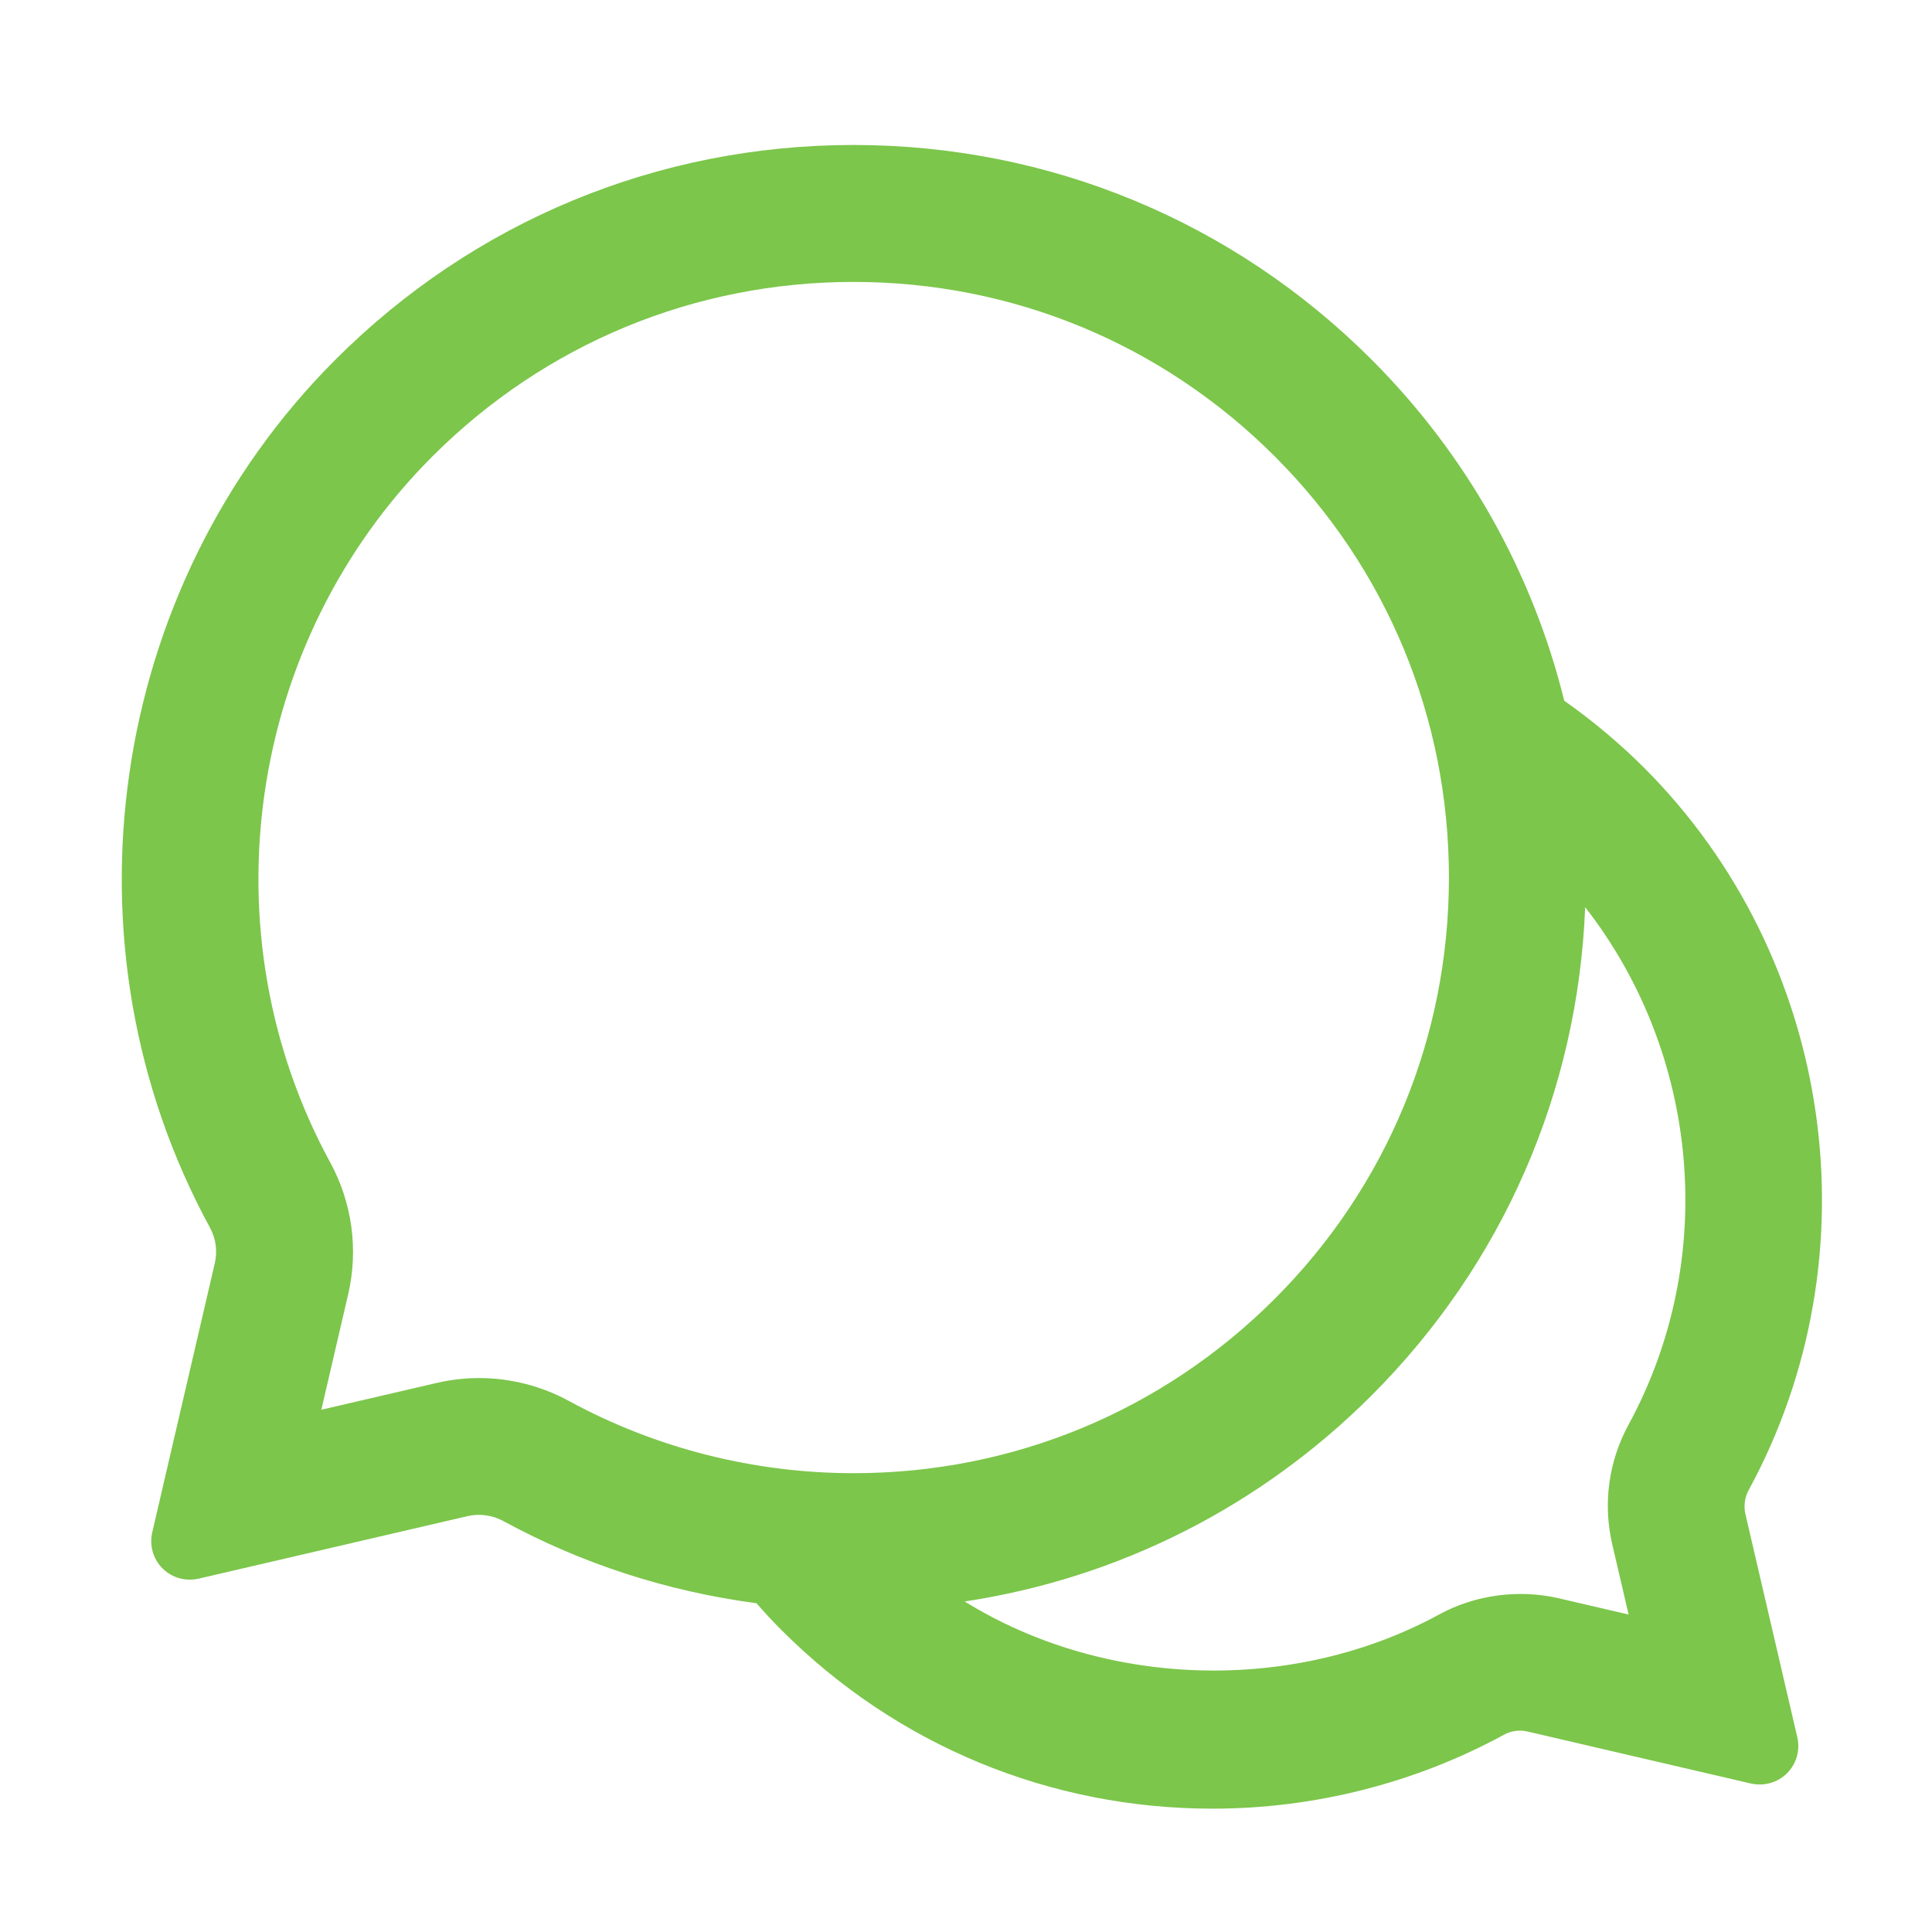 <?xml version="1.0" encoding="utf-8"?>
<!-- Generator: Adobe Illustrator 23.0.4, SVG Export Plug-In . SVG Version: 6.00 Build 0)  -->
<svg version="1.1" id="Layer_1" xmlns="http://www.w3.org/2000/svg" xmlns:xlink="http://www.w3.org/1999/xlink" x="0px" y="0px"
	 viewBox="0 0 250 250" style="enable-background:new 0 0 250 250;" xml:space="preserve">
<path fill="#7cc64b" d="M226.26,192.85c16.61-30.49,11.04-68.95-13.53-93.52c0,0,0,0,0,0c-3.13-3.12-6.59-6.03-10.32-8.66
	c-4.12-16.69-12.71-31.92-24.94-44.15c-17.91-17.9-41.72-27.76-67.03-27.76s-49.11,9.86-67.02,27.76
	c-29.51,29.51-36.2,75.71-16.25,112.34c0.77,1.41,0.99,3.05,0.62,4.62l-8.09,34.81c-0.39,1.68,0.11,3.45,1.33,4.66
	c1.22,1.22,2.98,1.71,4.66,1.33l34.8-8.09c1.55-0.36,3.24-0.14,4.65,0.64c10.13,5.51,21.14,9.08,32.75,10.63
	c1.04,1.19,2.11,2.36,3.23,3.47c14.9,14.91,34.71,23.11,55.79,23.11c13.18,0,26.22-3.31,37.73-9.58c0.88-0.49,2-0.64,2.98-0.41
	l28.96,6.74c1.68,0.37,3.43-0.11,4.66-1.33c1.22-1.22,1.72-2.98,1.33-4.66l-6.73-28.94C225.63,194.84,225.77,193.77,226.26,192.85z
	 M41.58,182.42l3.47-14.92c1.35-5.81,0.52-11.88-2.33-17.1c-16.22-29.78-10.78-67.34,13.23-91.34
	c14.56-14.56,33.92-22.58,54.5-22.58c20.59,0,39.95,8.02,54.51,22.58c14.53,14.53,22.53,33.89,22.53,54.5
	c0,20.61-8.01,39.97-22.53,54.5c-14.55,14.55-33.91,22.57-54.49,22.57c-12.89,0-25.63-3.23-36.84-9.34
	c-3.56-1.94-7.58-2.97-11.62-2.97c-1.83,0-3.68,0.21-5.5,0.63L41.58,182.42z M177.48,180.57c16.97-16.97,26.7-39.28,27.64-63.18
	c14.81,18.98,17.29,45.53,5.6,66.99c-2.57,4.73-3.32,10.22-2.09,15.47l2.11,9.07l-9.07-2.11c-5.16-1.19-10.8-0.44-15.46,2.11
	c-18.89,10.29-43.26,9.53-61.38-1.69C144.69,204.23,163.04,195.01,177.48,180.57z"/>
</svg>
